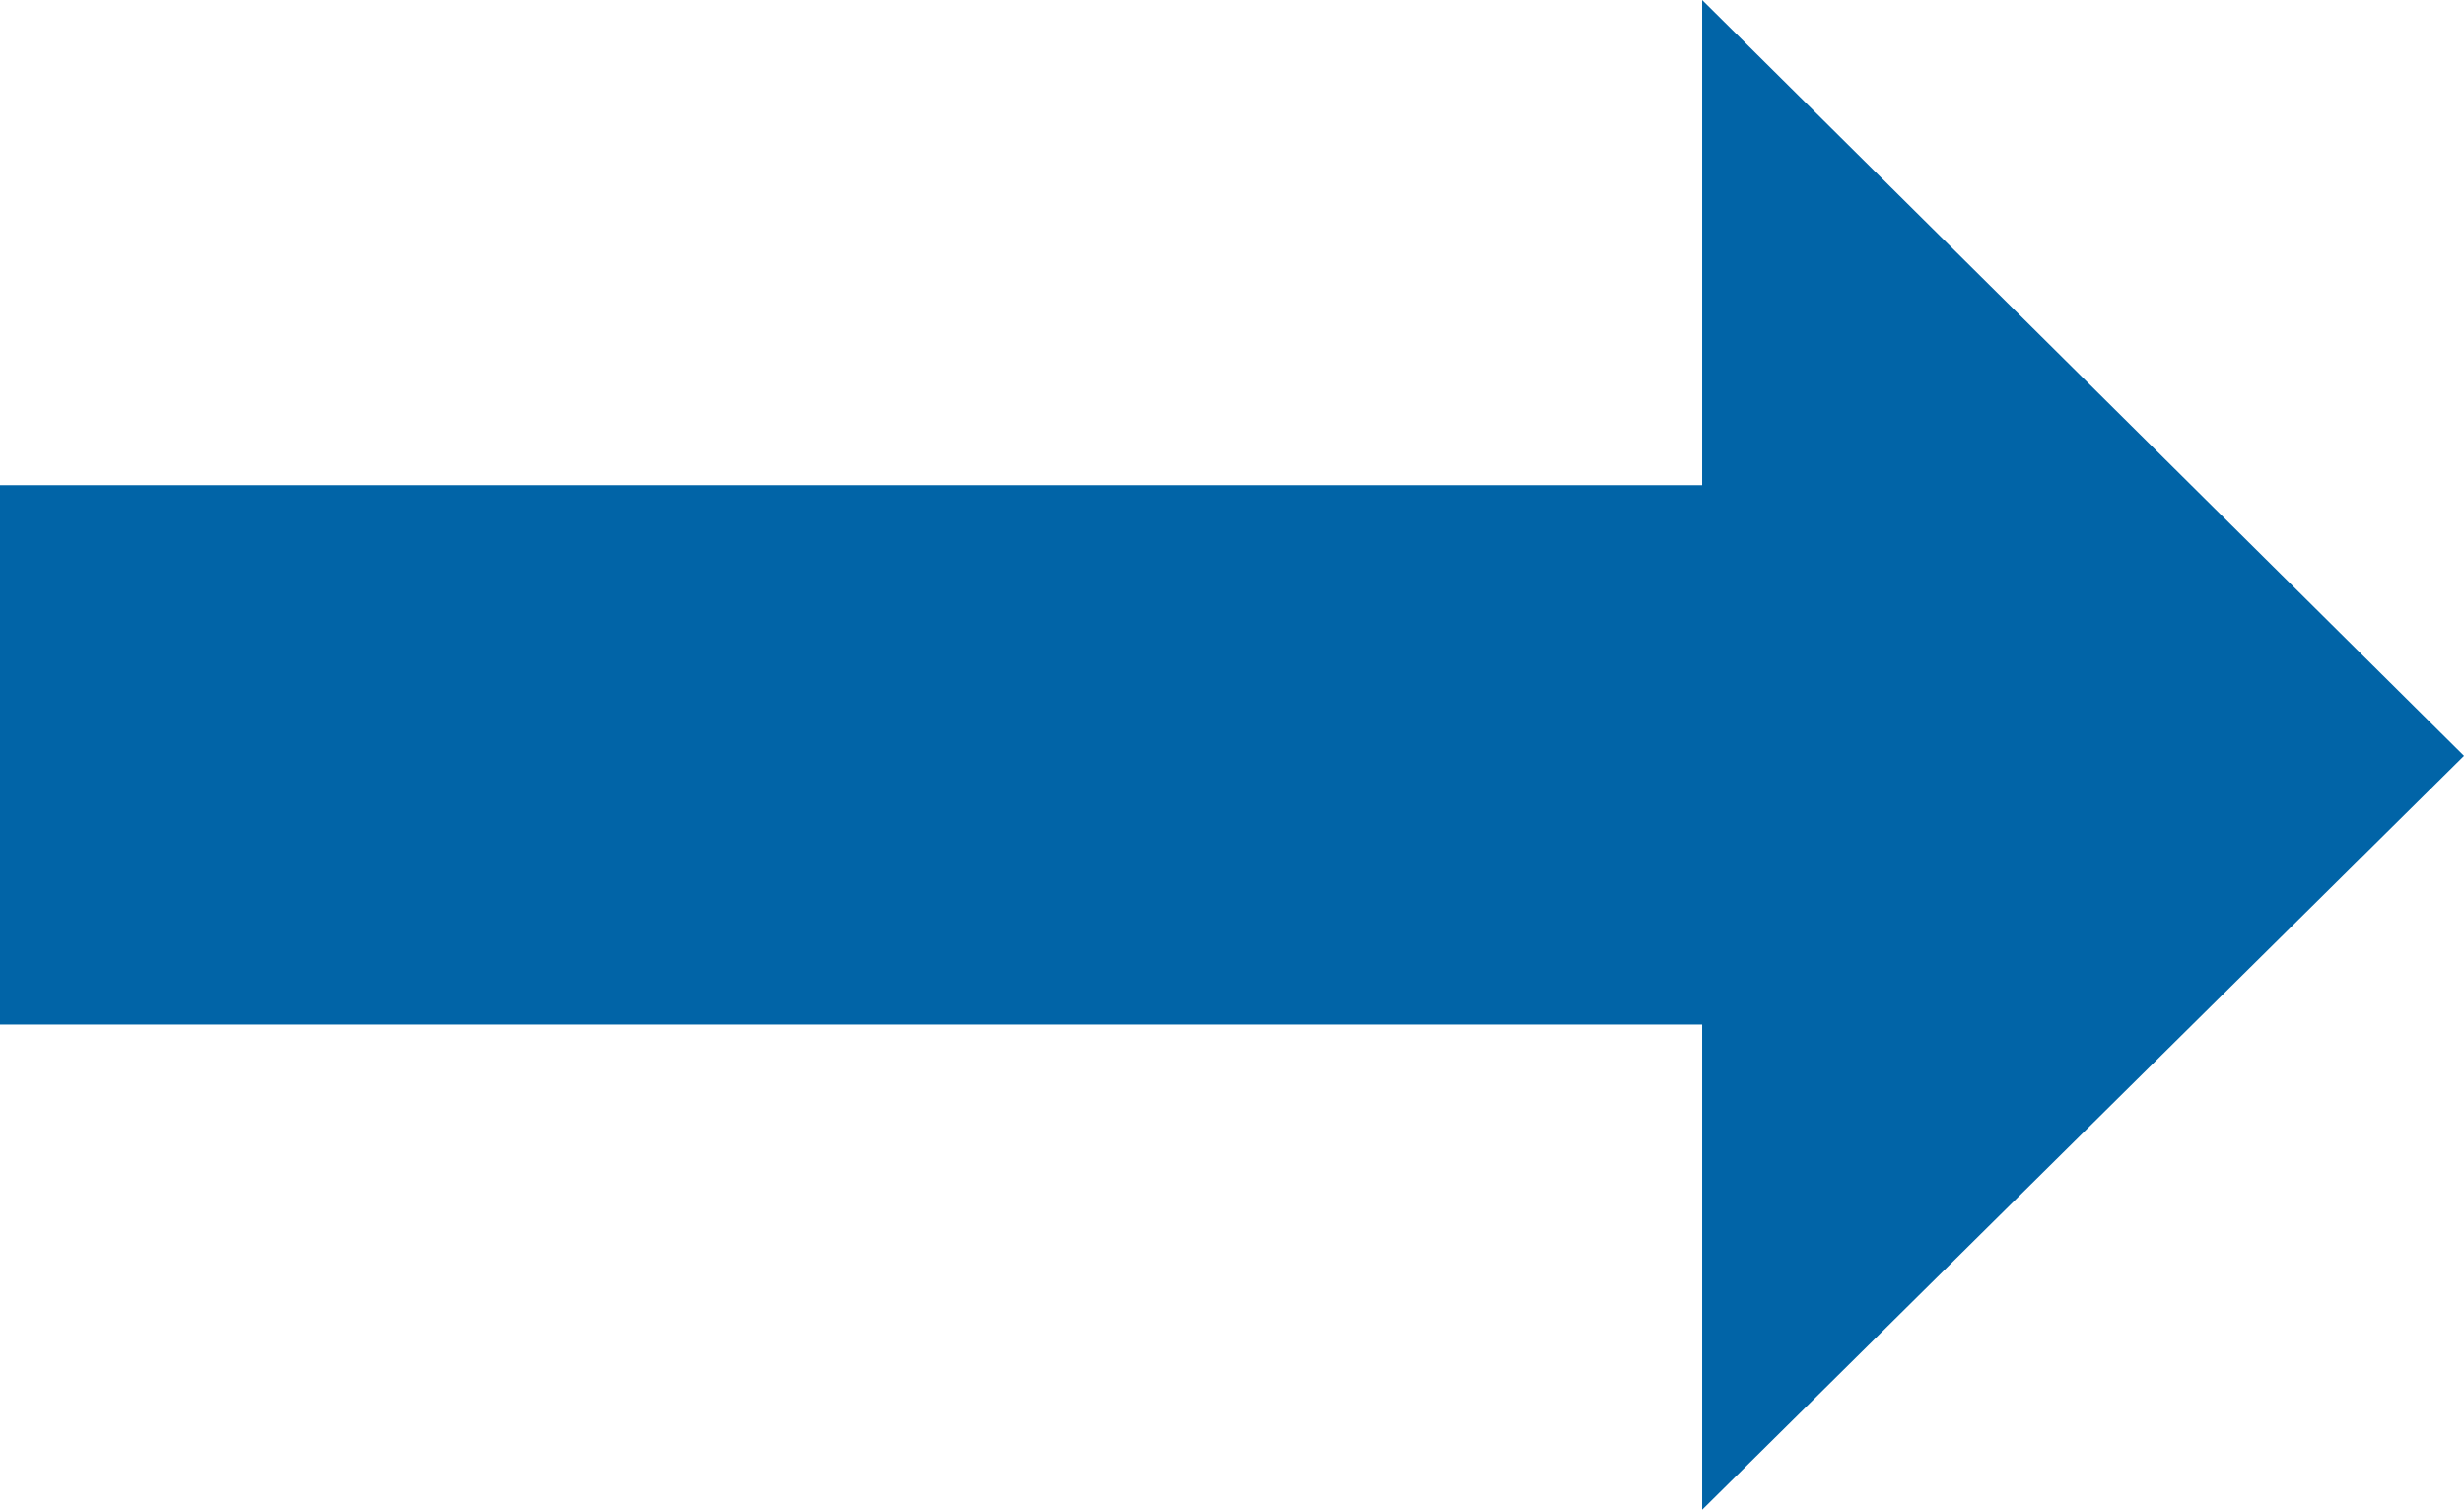 <?xml version="1.0" encoding="UTF-8"?>
<svg id="Layer_1" data-name="Layer 1" xmlns="http://www.w3.org/2000/svg" version="1.1" viewBox="0 0 122.9 75.3">
  <defs>
    <style>
      .cls-1 {
        fill: #0164a7;
        fill-rule: evenodd;
        stroke-width: 0px;
      }
    </style>
  </defs>
  <polygon class="cls-1" points="122.9 37.7 84.9 75.3 84.9 51.1 0 51.1 0 24.2 84.9 24.2 84.9 0 122.9 37.7"/>
</svg>